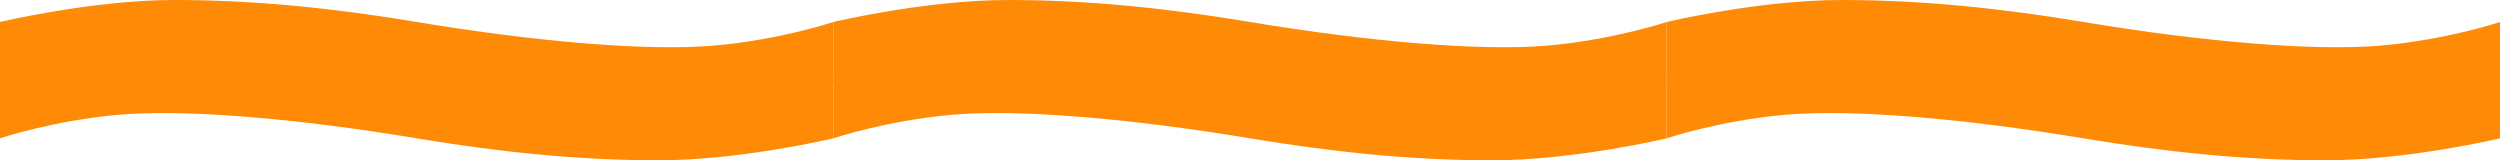 <?xml version="1.0" encoding="UTF-8"?> <svg xmlns="http://www.w3.org/2000/svg" width="4320" height="277" viewBox="0 0 4320 277" fill="none"><path d="M0 37.98C0 37.98 159.78 0 302 0C444.22 0 581.737 14.974 720 37.98C927.5 72.508 1120.5 88.736 1234.5 78.723C1348.5 68.71 1440 37.98 1440 37.98V142H0V37.98Z" fill="#FE8A06"></path><path d="M1440 37.98C1440 37.98 1599.78 0 1742 0C1884.22 0 2021.74 14.974 2160 37.98C2367.5 72.508 2560.5 88.736 2674.5 78.723C2788.5 68.71 2880 37.98 2880 37.98V142H1440V37.98Z" fill="#FE8A06"></path><path d="M2880 37.98C2880 37.98 3039.78 0 3182 0C3324.22 0 3461.74 14.974 3600 37.98C3807.5 72.508 4000.5 88.736 4114.5 78.723C4228.5 68.71 4320 37.98 4320 37.98V142H2880V37.98Z" fill="#FE8A06"></path><path d="M1440 239.02C1440 239.02 1280.22 277 1138 277C995.78 277 858.263 262.026 720 239.02C512.5 204.492 319.5 188.264 205.5 198.277C91.5 208.29 0 239.02 0 239.02V135H1440V239.02Z" fill="#FE8A06"></path><path d="M2880 239.02C2880 239.02 2720.22 277 2578 277C2435.78 277 2298.26 262.026 2160 239.02C1952.5 204.492 1759.5 188.264 1645.5 198.277C1531.5 208.29 1440 239.02 1440 239.02V135H2880V239.02Z" fill="#FE8A06"></path><path d="M4320 239.02C4320 239.02 4160.22 277 4018 277C3875.78 277 3738.26 262.026 3600 239.02C3392.5 204.492 3199.5 188.264 3085.5 198.277C2971.5 208.29 2880 239.02 2880 239.02V135H4320V239.02Z" fill="#FE8A06"></path></svg> 